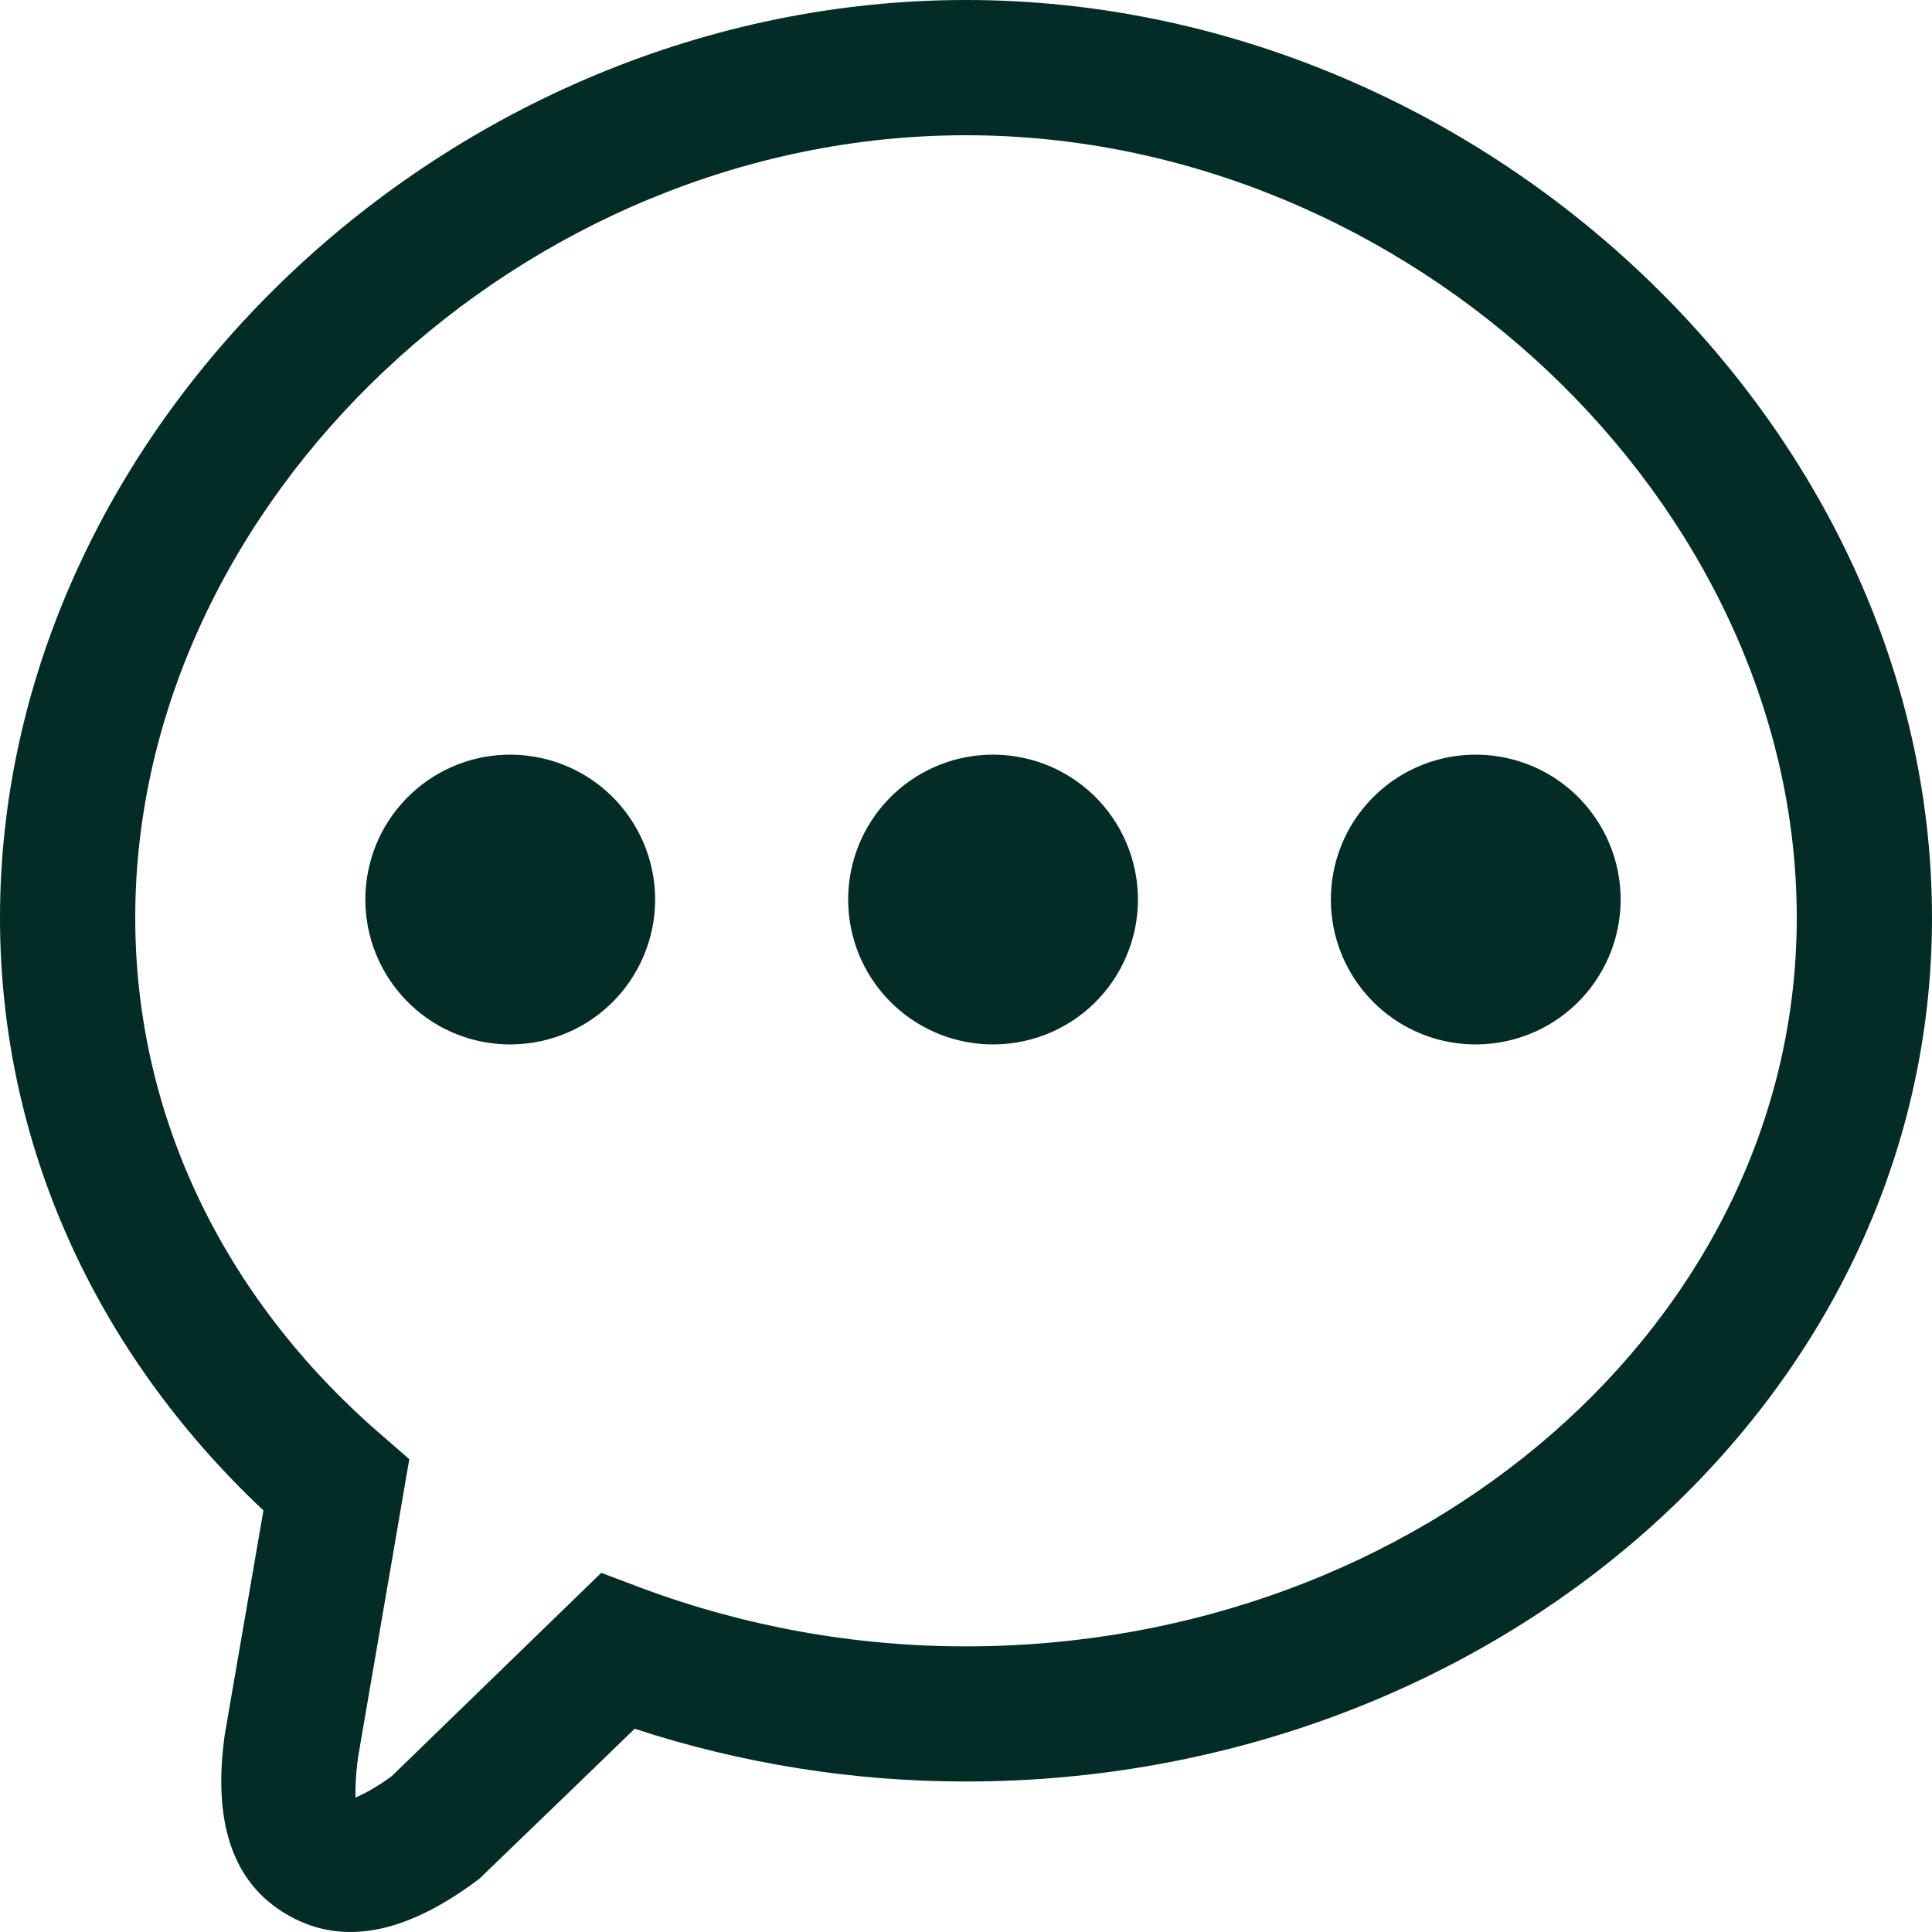 <svg width="20" height="20" viewBox="0 0 20 20" fill="none" xmlns="http://www.w3.org/2000/svg">
<path d="M10 0C15.342 0 20 4.41 20 9.5C20 14.504 15.447 18.442 10 18.442C8.835 18.443 7.677 18.258 6.57 17.896C6.106 18.346 5.947 18.499 4.962 19.449C4.252 19.985 3.584 20.167 2.987 19.829C2.385 19.489 2.204 18.827 2.327 17.955L2.727 15.636C0.99 14.002 0 11.842 0 9.5C0 4.41 4.657 0 10 0ZM10 1.4C5.414 1.4 1.4 5.2 1.4 9.5C1.4 11.545 2.312 13.428 3.92 14.83L3.94 14.847L4.237 15.105L4.17 15.495L4.032 16.299L3.995 16.513L3.71 18.171C3.693 18.283 3.683 18.395 3.68 18.508V18.603C3.68 18.608 3.679 18.61 3.678 18.611C3.685 18.601 3.821 18.558 4.054 18.388L6.224 16.282L6.638 16.438C7.713 16.839 8.852 17.044 10 17.043C14.716 17.043 18.6 13.683 18.6 9.5C18.6 5.201 14.586 1.4 10 1.4ZM5.227 7.813C5.428 7.806 5.629 7.839 5.818 7.911C6.006 7.983 6.178 8.092 6.323 8.232C6.468 8.372 6.583 8.54 6.662 8.725C6.741 8.911 6.782 9.11 6.782 9.312C6.782 9.514 6.741 9.713 6.662 9.899C6.583 10.084 6.468 10.252 6.323 10.392C6.178 10.532 6.006 10.641 5.818 10.713C5.629 10.785 5.428 10.818 5.227 10.811C4.839 10.797 4.471 10.633 4.202 10.353C3.932 10.073 3.782 9.7 3.782 9.312C3.782 8.924 3.932 8.55 4.202 8.271C4.471 7.991 4.839 7.827 5.227 7.813ZM10.225 7.813C10.427 7.806 10.627 7.839 10.816 7.911C11.004 7.983 11.176 8.092 11.321 8.232C11.466 8.372 11.582 8.54 11.66 8.725C11.739 8.911 11.78 9.11 11.78 9.312C11.78 9.514 11.739 9.713 11.66 9.899C11.582 10.084 11.466 10.252 11.321 10.392C11.176 10.532 11.004 10.641 10.816 10.713C10.627 10.785 10.427 10.818 10.225 10.811C9.837 10.797 9.469 10.633 9.2 10.353C8.93 10.073 8.78 9.7 8.78 9.312C8.78 8.924 8.93 8.55 9.2 8.271C9.469 7.991 9.837 7.827 10.225 7.813ZM15.222 7.813C15.424 7.806 15.624 7.839 15.813 7.911C16.001 7.983 16.173 8.092 16.318 8.232C16.463 8.372 16.578 8.54 16.657 8.725C16.736 8.911 16.777 9.11 16.777 9.312C16.777 9.514 16.736 9.713 16.657 9.899C16.578 10.084 16.463 10.252 16.318 10.392C16.173 10.532 16.001 10.641 15.813 10.713C15.624 10.785 15.424 10.818 15.222 10.811C14.834 10.797 14.466 10.633 14.197 10.353C13.927 10.073 13.777 9.7 13.777 9.312C13.777 8.924 13.927 8.55 14.197 8.271C14.466 7.991 14.834 7.827 15.222 7.813Z" fill="#022C25"/>
</svg>
